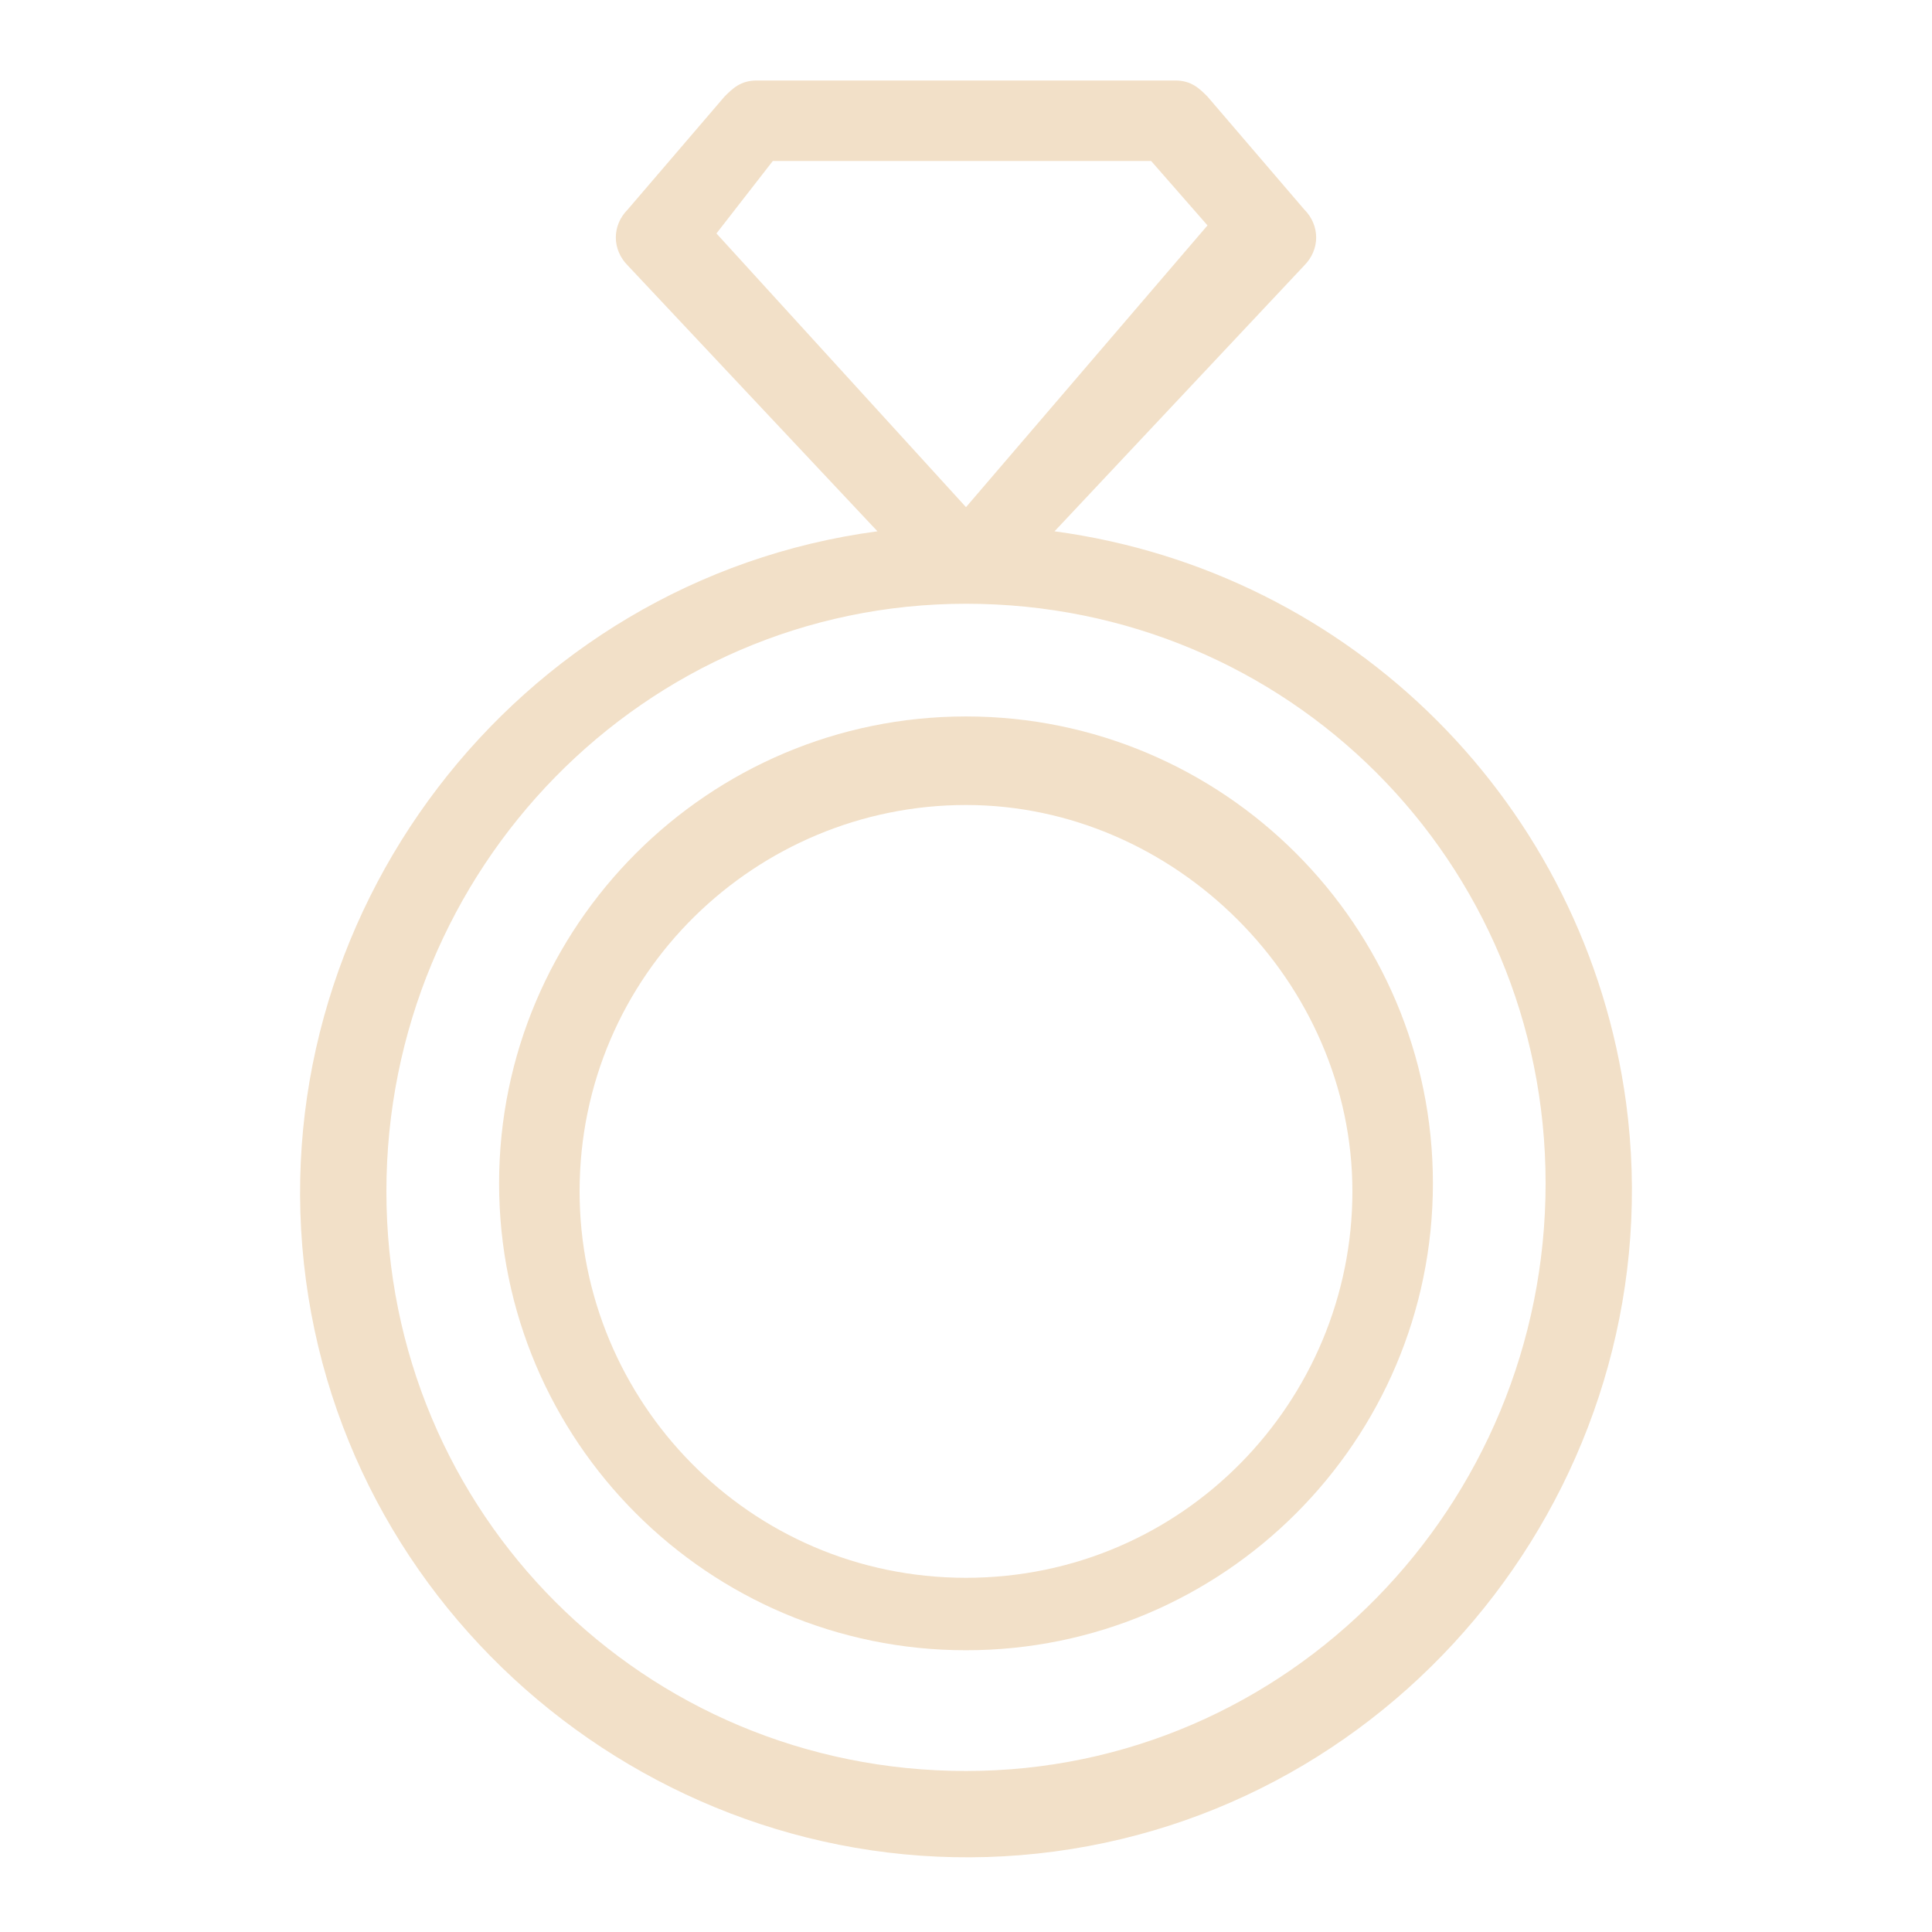 <?xml version="1.0" encoding="utf-8"?>
<!-- Generator: Adobe Illustrator 26.5.0, SVG Export Plug-In . SVG Version: 6.00 Build 0)  -->
<svg version="1.1" id="圖層_1" xmlns="http://www.w3.org/2000/svg" xmlns:xlink="http://www.w3.org/1999/xlink" x="0px" y="0px"
	 viewBox="0 0 24 24" style="enable-background:new 0 0 24 24;" xml:space="preserve">
<style type="text/css">
	.st0{fill:#F2E0C8;}
</style>
<path class="st0" d="M13.1,6.6l3.1-3.3c0.2-0.2,0.2-0.5,0-0.7L15,1.2C14.9,1.1,14.8,1,14.6,1H9.4C9.2,1,9.1,1.1,9,1.2L7.8,2.6
	c-0.2,0.2-0.2,0.5,0,0.7l3.1,3.3c-4.5,0.6-7.7,4.8-7.1,9.3s4.8,7.7,9.3,7.1s7.7-4.8,7.1-9.3C19.7,10,16.8,7.1,13.1,6.6L13.1,6.6z
	 M8.9,2.9L9.6,2h4.7L15,2.8l-3,3.5L8.9,2.9z M12,22c-4,0-7.2-3.2-7.2-7.2S8,7.5,12,7.5s7.2,3.2,7.2,7.2l0,0C19.2,18.7,16,22,12,22z"
	/>
<path class="st0" d="M12,8.9c-3.2,0-5.8,2.6-5.8,5.8s2.6,5.8,5.8,5.8s5.8-2.6,5.8-5.8l0,0C17.8,11.5,15.2,8.9,12,8.9z M12,19.6
	c-2.7,0-4.8-2.2-4.8-4.8c0-2.7,2.2-4.8,4.8-4.8s4.8,2.2,4.8,4.8l0,0C16.8,17.4,14.7,19.6,12,19.6z"/>
</svg>
